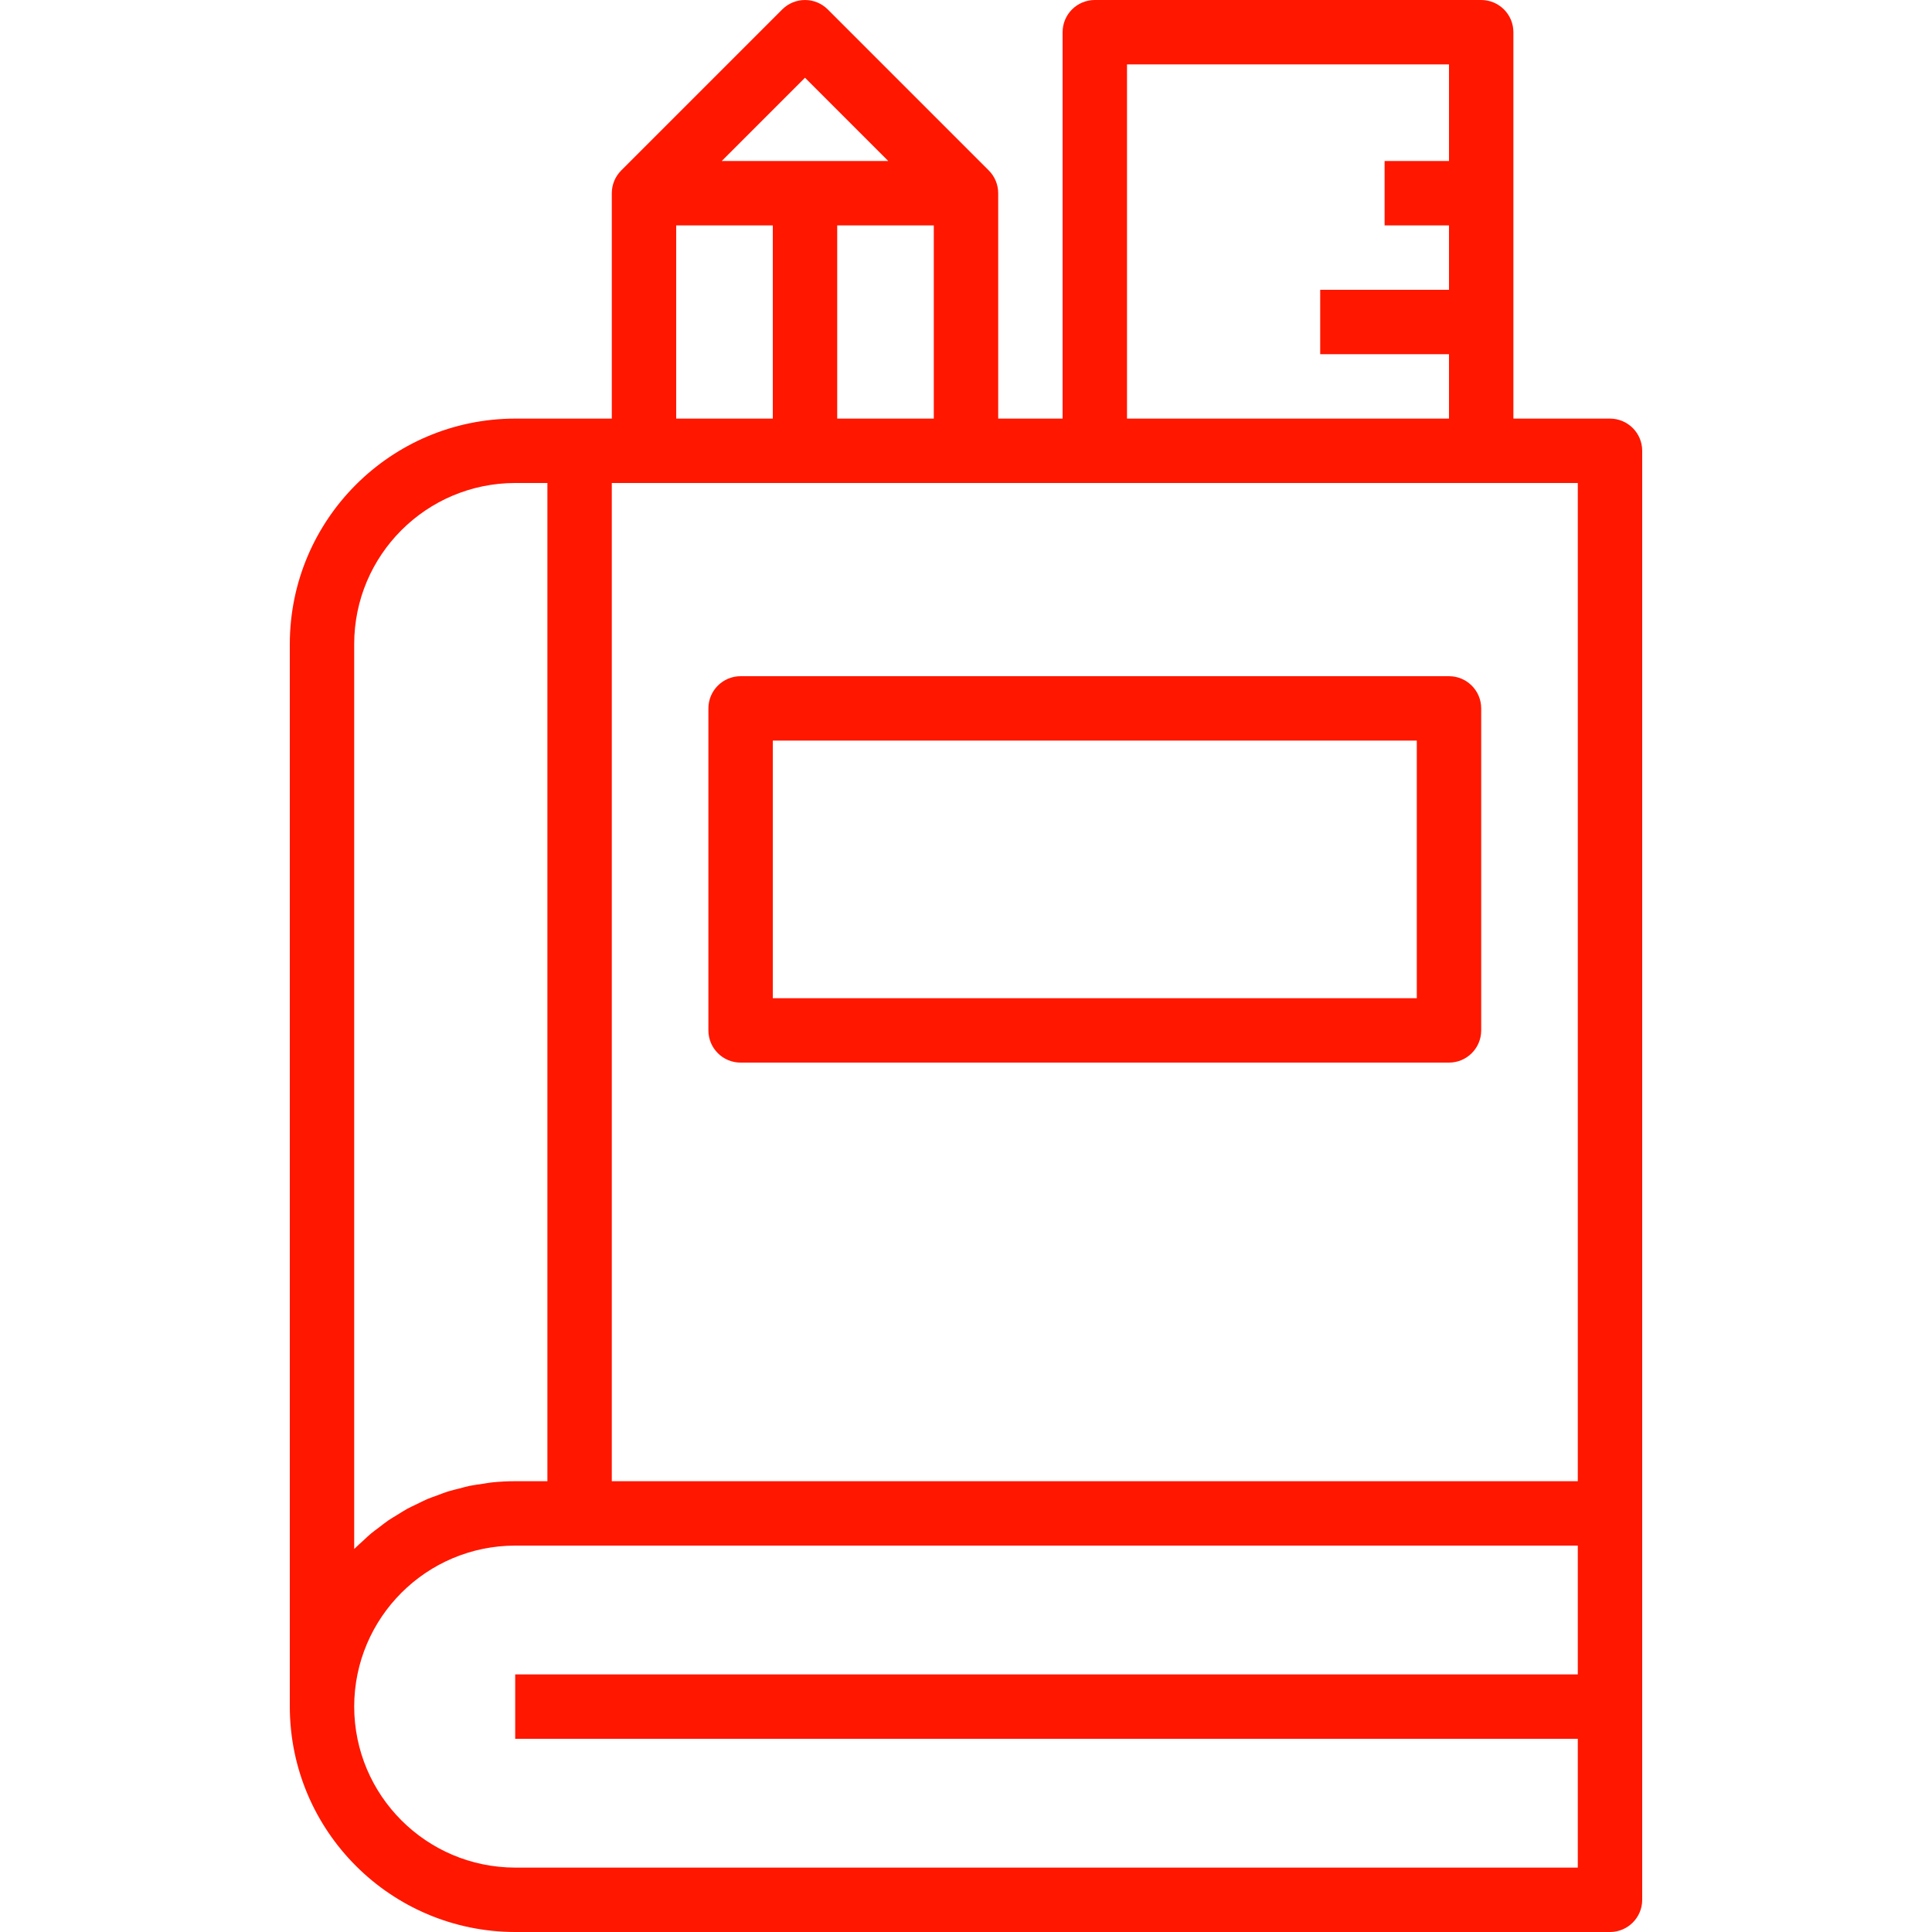 <?xml version="1.0"?>
<svg xmlns="http://www.w3.org/2000/svg" height="512px" viewBox="-72 0 480 480" width="512px" class=""><g><path d="m328 104h-24v-96c0-4.418-3.582-8-8-8h-96c-4.418 0-8 3.582-8 8v96h-16v-56c0-2.121-.844-4.156-2.344-5.656l-40-40c-3.125-3.121-8.188-3.121-11.312 0l-40 40c-1.5 1.5-2.344 3.535-2.344 5.656v56h-24c-30.91.039-55.961 25.09-56 56v264c.039 30.91 25.09 55.961 56 56h272c4.418 0 8-3.582 8-8v-360c0-4.418-3.582-8-8-8zm-8 264h-240v-248h240zm-112-352h80v24h-16v16h16v16h-32v16h32v16h-80zm-72 88v-48h24v48zm-8-84.688 20.688 20.688h-41.375zm-32 36.688h24v48h-24zm-80 328.84v-224.84c.027-22.082 17.918-39.973 40-40h8v248h-8c-1.922 0-3.84.102-5.754.297-.734.07-1.438.223-2.168.328-1.141.168-2.293.305-3.414.535-.863.176-1.695.434-2.551.656s-1.914.449-2.84.742c-.93.297-1.785.648-2.672.977-.891.328-1.68.586-2.488.93-.809.344-1.777.848-2.656 1.277-.754.371-1.527.707-2.258 1.105-.871.48-1.695 1.023-2.543 1.543-.695.434-1.418.84-2.098 1.297-.797.559-1.598 1.176-2.359 1.77-.656.504-1.336.977-1.969 1.496-.629.52-1.43 1.293-2.141 1.949-.715.656-1.258 1.121-1.844 1.715zm40 79.16c-22.074-.039-39.961-17.926-40-40 .027-22.082 17.918-39.973 40-40h264v32h-264v16h264v32zm0 0" data-original="#000000" class="active-path" data-old_color="#8D6A6A" fill="#FF1700"/><path d="m288 168h-176c-4.418 0-8 3.582-8 8v80c0 4.418 3.582 8 8 8h176c4.418 0 8-3.582 8-8v-80c0-4.418-3.582-8-8-8zm-8 80h-160v-64h160zm0 0" data-original="#000000" class="active-path" data-old_color="#8D6A6A" fill="#FF1700"/></g> </svg>

